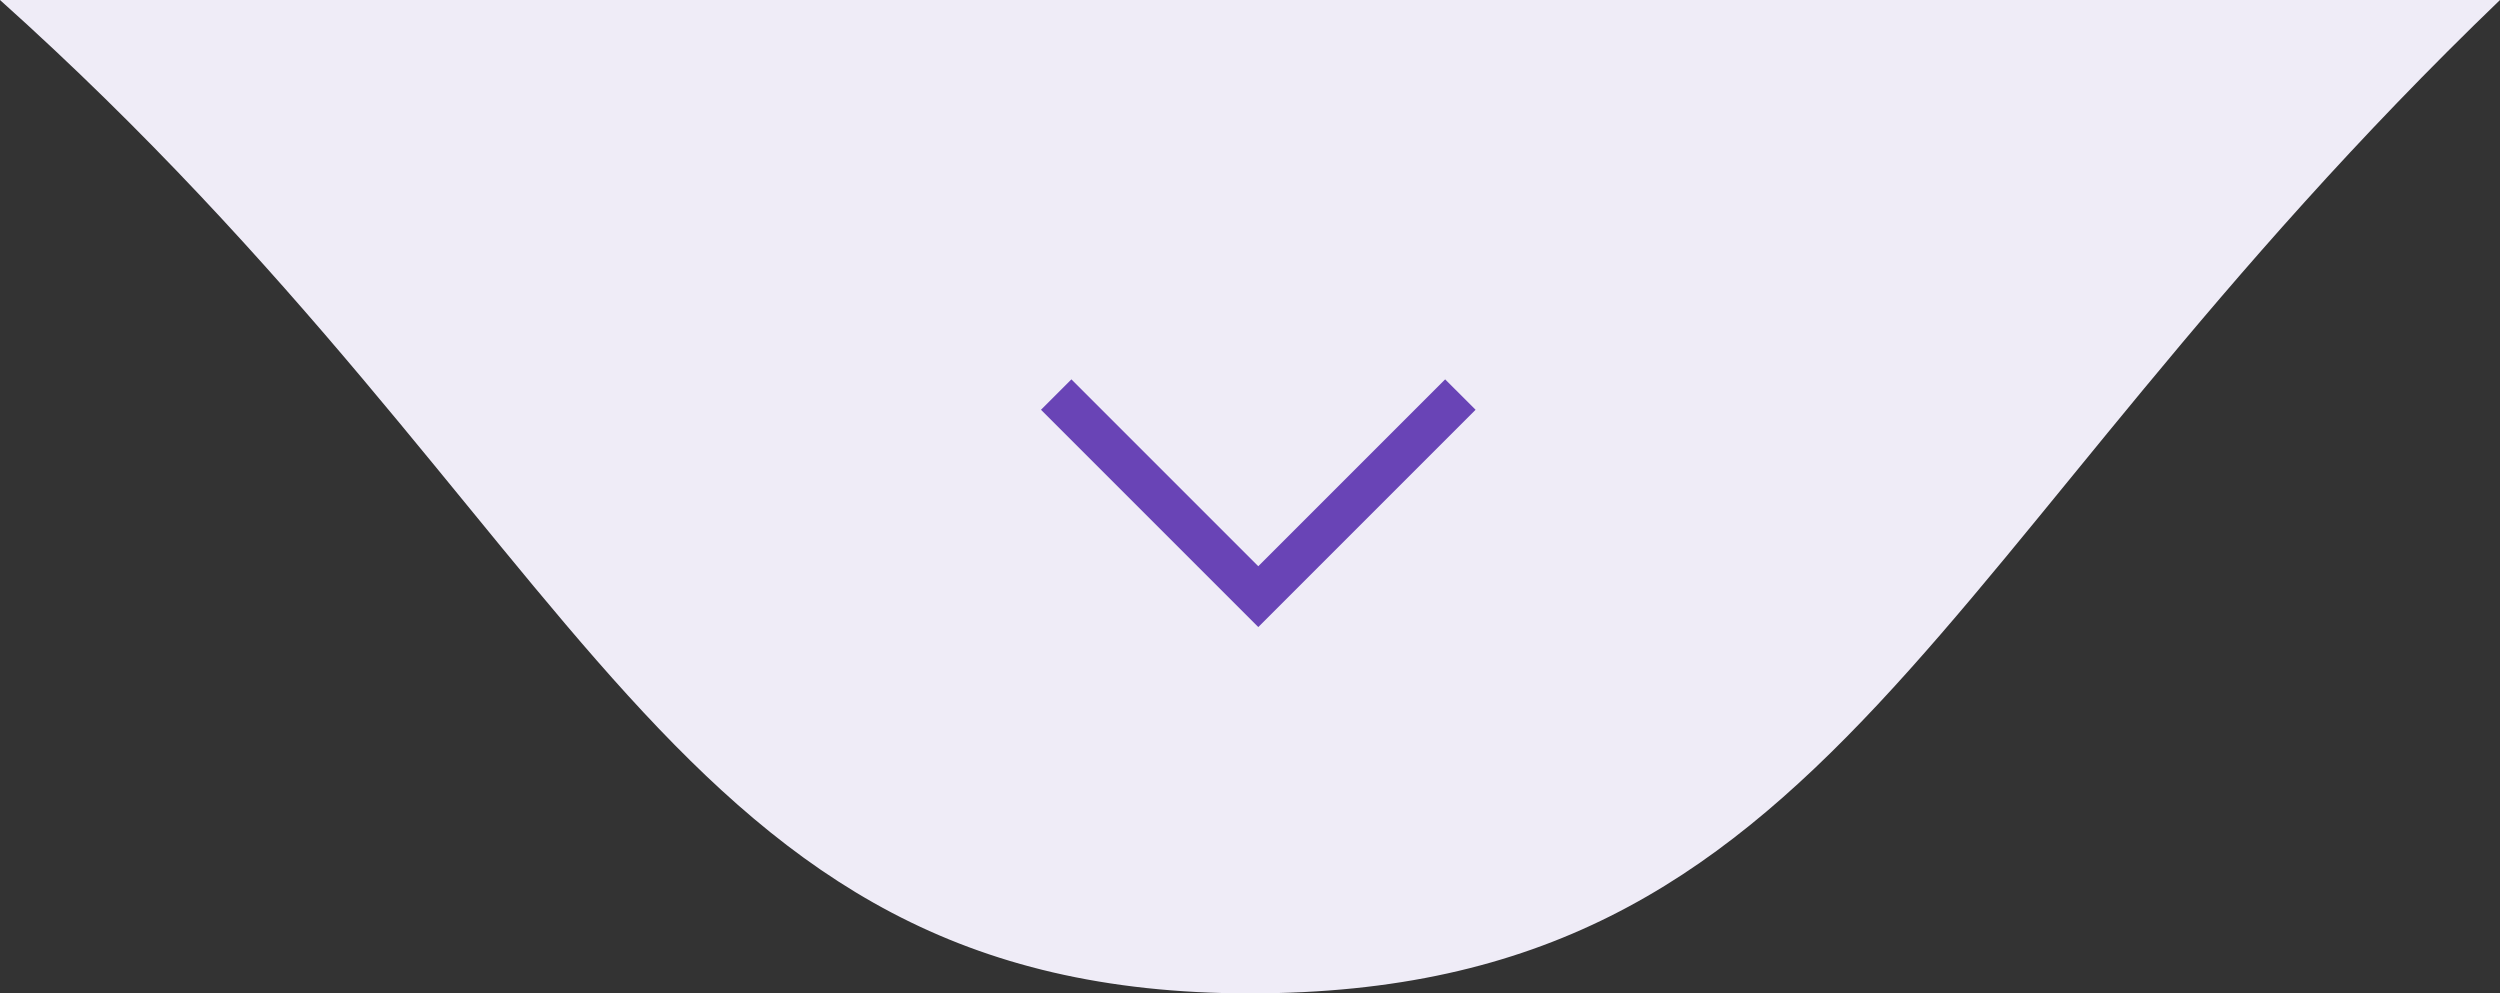 <svg xmlns="http://www.w3.org/2000/svg" width="151" height="60" viewBox="0 0 151 60" fill="none"><rect x="0" y="0" width="151" height="60" fill="#333333" stroke="none"/><path d="M75.5 60C40.267 60 35.691 32 0 0H151C116.225 33.455 110.733 60 75.5 60Z" fill="#EFECF7"></path><g clip-path="url(#clip0_2434_421)"><path d="M76 37.875L62.875 24.75L64.713 22.913L76 34.2L87.287 22.913L89.125 24.75L76 37.875Z" fill="#6944B6"></path></g><defs><clipPath id="clip0_2434_421"><rect width="42" height="42" fill="white" transform="translate(55 9)"></rect></clipPath></defs></svg>
